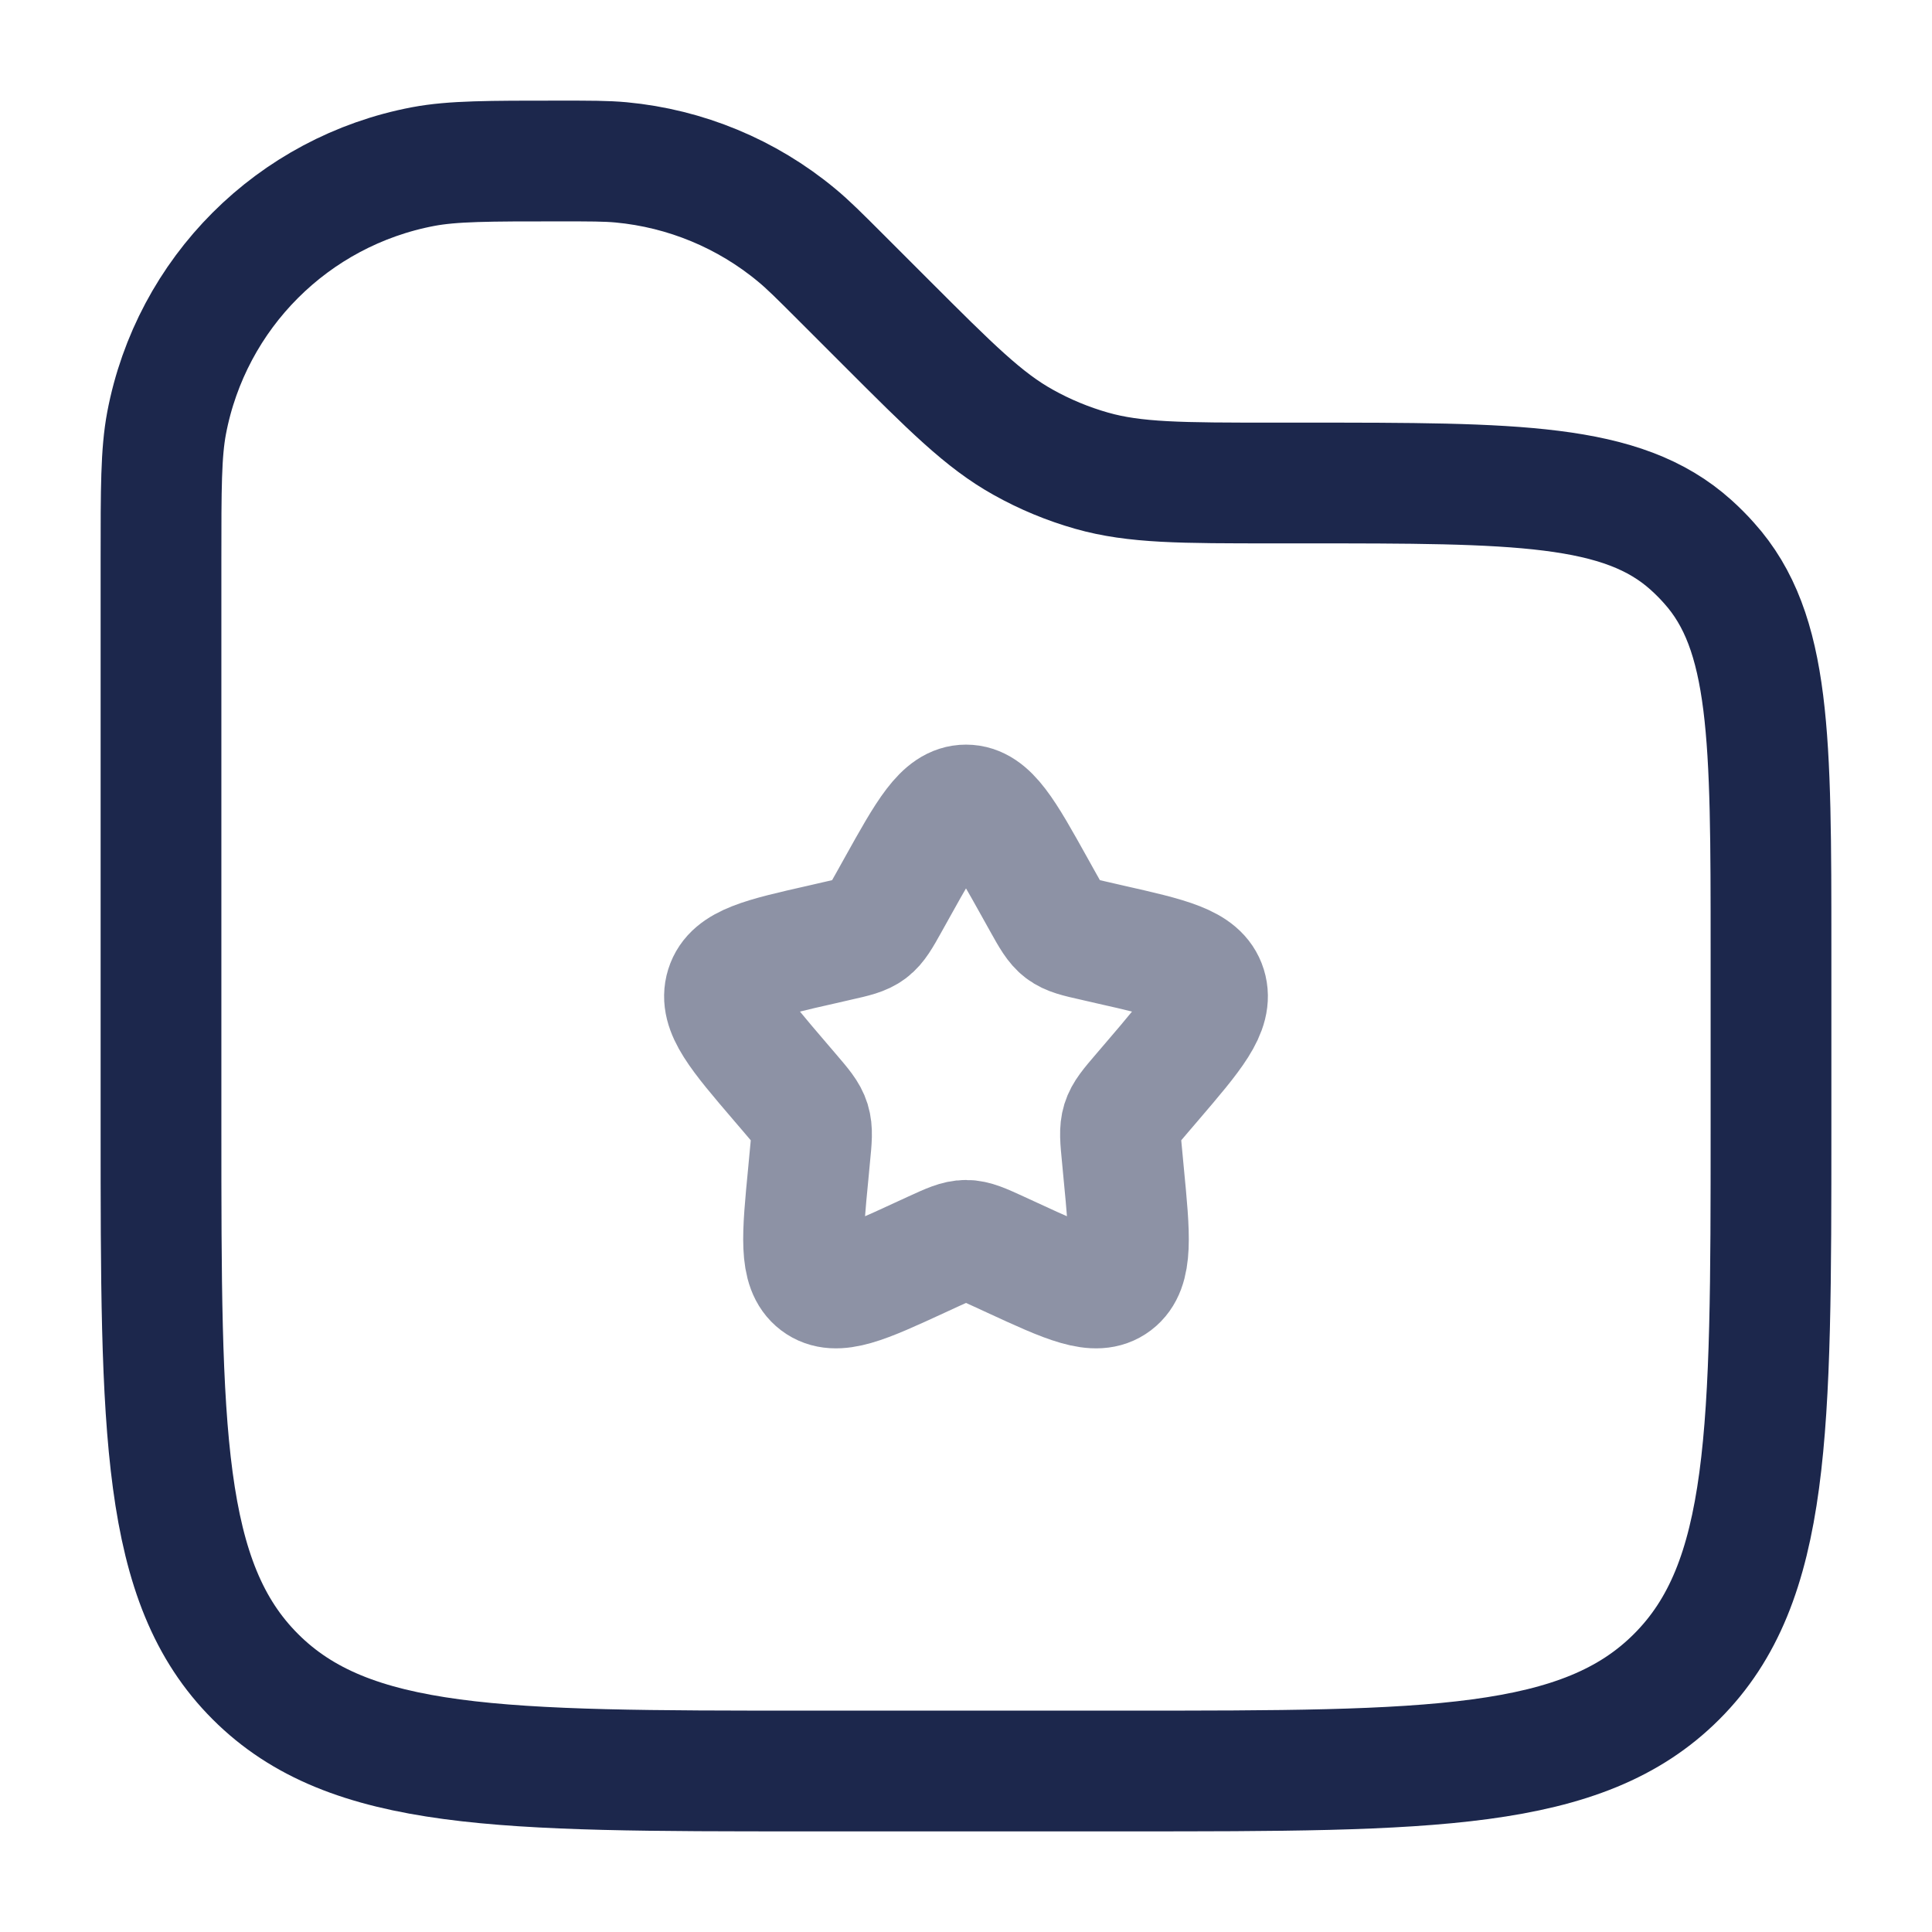 <?xml version="1.0" encoding="utf-8"?><!-- Скачано с сайта svg4.ru / Downloaded from svg4.ru -->
<svg width="800px" height="800px" viewBox="0 0 24 24" fill="none" xmlns="http://www.w3.org/2000/svg">
<path opacity="0.5" d="M11.146 11.023C11.526 10.341 11.716 10 12 10C12.284 10 12.474 10.341 12.854 11.023L12.952 11.199C13.06 11.393 13.114 11.489 13.198 11.553C13.283 11.617 13.387 11.641 13.597 11.688L13.788 11.732C14.526 11.899 14.895 11.982 14.983 12.264C15.071 12.547 14.819 12.841 14.316 13.429L14.186 13.581C14.043 13.748 13.971 13.832 13.939 13.935C13.907 14.039 13.918 14.15 13.94 14.373L13.959 14.576C14.035 15.361 14.073 15.754 13.844 15.928C13.614 16.102 13.268 15.944 12.577 15.625L12.399 15.543C12.202 15.453 12.104 15.408 12 15.408C11.896 15.408 11.798 15.453 11.601 15.543L11.423 15.625C10.732 15.944 10.386 16.102 10.156 15.928C9.927 15.754 9.965 15.361 10.041 14.576L10.06 14.373C10.082 14.15 10.093 14.039 10.061 13.935C10.029 13.832 9.957 13.748 9.814 13.581L9.684 13.429C9.181 12.841 8.929 12.547 9.017 12.264C9.105 11.982 9.474 11.899 10.212 11.732L10.403 11.688C10.613 11.641 10.717 11.617 10.802 11.553C10.886 11.489 10.94 11.393 11.048 11.199L11.146 11.023Z" stroke="#1C274C" stroke-width="1.5"/>
<path d="M2 6.95C2 6.067 2 5.626 2.069 5.258C2.375 3.64 3.64 2.375 5.258 2.069C5.626 2 6.067 2 6.95 2C7.336 2 7.53 2 7.716 2.017C8.517 2.092 9.277 2.407 9.896 2.921C10.04 3.04 10.176 3.176 10.45 3.45L11 4C11.816 4.816 12.224 5.224 12.712 5.495C12.98 5.645 13.265 5.763 13.56 5.847C14.098 6 14.675 6 15.828 6H16.202C18.834 6 20.151 6 21.006 6.769C21.085 6.84 21.16 6.915 21.23 6.994C22 7.849 22 9.166 22 11.798V14C22 17.771 22 19.657 20.828 20.828C19.657 22 17.771 22 14 22H10C6.229 22 4.343 22 3.172 20.828C2 19.657 2 17.771 2 14V6.95Z" stroke="#1C274C" stroke-width="1.5"/>
</svg>